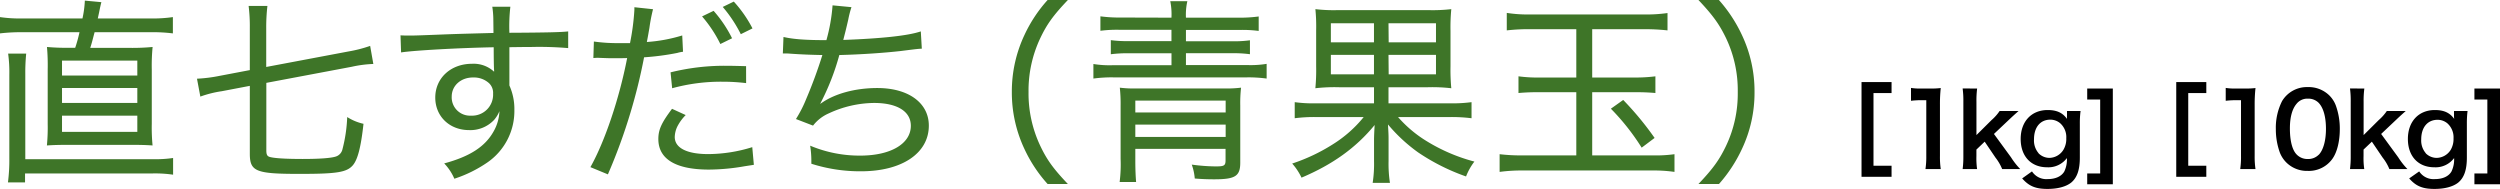 <svg xmlns="http://www.w3.org/2000/svg" viewBox="0 0 691.81 52.28"><defs><style>.cls-1{fill:#3e7528;}</style></defs><g id="レイヤー_1-2"><path class="cls-1" d="M22.82 5.11a28.83 28.83 0 0 0 .66-4.94l4.57.43c-.17.67-.33 1.32-.61 2.75l-.38 1.76h14.62a38.86 38.86 0 0 0 6.16-.38v4.51a45.31 45.31 0 0 0-6.16-.33h-15.5c-.61 2.25-.66 2.64-1.21 4.34h10.89a59.36 59.36 0 0 0 6.37-.25 54.3 54.3 0 0 0-.23 6.25v15a50.83 50.83 0 0 0 .22 6c-1.7-.11-3.13-.17-6.37-.17h-16.55c-3.13 0-4.62.06-6.32.17a52.76 52.76 0 0 0 .22-6v-15a57.62 57.62 0 0 0-.2-6.25 60.17 60.17 0 0 0 6.38.22h1.43a39.33 39.33 0 0 0 1.19-4.31h-16.12a49.85 49.85 0 0 0-5.88.33v-4.51a37.21 37.21 0 0 0 5.94.38zm19.58 38.94a33 33 0 0 0 5.5-.33v4.62a34.62 34.62 0 0 0-5.83-.34h-35.14v2.48h-4.73a48.15 48.15 0 0 0 .38-6.77v-23a38.34 38.34 0 0 0-.33-5.88h5a54.06 54.06 0 0 0-.25 5.68v23.54zm-25.24-23.15h20.84v-4.13h-20.84zm0 7.59h20.84v-4.13h-20.84zm0 8h20.84v-4.49h-20.84zM69.13 7.75a46.61 46.61 0 0 0-.33-6.1h5.2a51.73 51.73 0 0 0-.33 6.1v10.78l22.76-4.29a37 37 0 0 0 6-1.54l.88 5a32.47 32.47 0 0 0-5.94.77l-23.67 4.46v18.7c0 1.1.22 1.54.82 1.76 1.1.38 4.35.6 9.24.6 4.46 0 7.76-.22 9.13-.66a2.73 2.73 0 0 0 1.82-1.81 41.28 41.28 0 0 0 1.37-9.13 14.07 14.07 0 0 0 4.51 1.87c-.71 6.43-1.59 9.84-2.92 11.44-1.7 2-4.45 2.42-14.79 2.42-12.1 0-13.75-.66-13.75-5.61v-18.75l-7.75 1.48a30 30 0 0 0-5.94 1.49l-.93-4.95a41.43 41.43 0 0 0 6.21-.78l8.41-1.6zM136.51 5.06a24.42 24.42 0 0 0-.28-3.19h5a47.37 47.37 0 0 0-.27 7.2c10.28-.05 14.46-.16 16.27-.38v4.62a94.53 94.53 0 0 0-10.16-.31c-.77 0-1.71 0-6.11.06v10.59a15.92 15.92 0 0 1 1.38 6.82 17.27 17.27 0 0 1-7.54 14.53 35.51 35.51 0 0 1-9.07 4.46 14.2 14.2 0 0 0-2.81-4.24c7.1-1.92 11.33-4.62 13.7-8.9a12.29 12.29 0 0 0 1.59-5.56 8.8 8.8 0 0 1-1.48 2.42 9 9 0 0 1-6.93 2.82c-5.39 0-9.35-3.79-9.35-9 0-5.39 4.29-9.35 10.17-9.35a8.3 8.3 0 0 1 6.11 2.2v-.39c-.06-.49-.11-3.35-.11-6.38-9.41.17-22.22.88-25.63 1.43l-.16-4.73c1.1.06 1.54.06 2.36.06 1.49 0 1.82 0 10.12-.33 4.67-.17 7.09-.22 13.25-.39zm-11.51 21.67a5.06 5.06 0 0 0 5.35 5.27 5.81 5.81 0 0 0 6.1-6.05 3.69 3.69 0 0 0-1.1-2.91 6.2 6.2 0 0 0-4.34-1.6c-3.47-.05-6.01 2.26-6.01 5.29zM164.34 11.49a46.14 46.14 0 0 0 7 .44h3a65.64 65.64 0 0 0 1.21-9.19v-.74l5.16.55a45.4 45.4 0 0 0-1 5.17c-.33 1.87-.44 2.53-.71 3.9a43.12 43.12 0 0 0 9.79-1.81l.22 4.51a9.84 9.84 0 0 0-1.6.33 71.7 71.7 0 0 1-9.18 1.21 152.13 152.13 0 0 1-3.74 15.23 153.77 153.77 0 0 1-6.27 17.16l-4.84-2c4-7.1 8-19 10.17-30.19-.71.05-2.74.05-4.56.05-.44 0-1.92-.05-3.41-.11h-.38c-.17 0-.17 0-1 .06zm25.41 20.35a12.74 12.74 0 0 0-2.31 3.16 7.09 7.09 0 0 0-.72 2.91c0 3 3.3 4.73 9.24 4.73a41.46 41.46 0 0 0 12.21-1.92l.44 4.89-2.53.39a58.57 58.57 0 0 1-9.9.93c-9.18 0-14-2.91-14-8.46 0-2.59.88-4.51 3.79-8.36zm16.72-8.84a54.68 54.68 0 0 0-6.6-.39 51 51 0 0 0-13.87 1.81l-.44-4.4a62 62 0 0 1 15.07-1.82c1 0 1.82 0 5.83.11zm-9-20a34.58 34.58 0 0 1 5.11 7.59l-3.24 1.59a35.58 35.58 0 0 0-5.06-7.64zm5.59-2.56a34.27 34.27 0 0 1 5.17 7.42l-3.23 1.6a37.11 37.11 0 0 0-5-7.54zM216.81 10.23c2.59.6 5.89.88 11.88.88a48.72 48.72 0 0 0 1.7-9.63l5.23.5a26.69 26.69 0 0 0-.88 3.41c-.77 3.35-.83 3.46-1.38 5.66 10.45-.38 17.88-1.15 21.45-2.36l.28 4.78c-1.16.06-1.16.06-5.94.66-4.46.5-10.67.94-16.89 1.1a66.78 66.78 0 0 1-5.26 13.42l.05.06c3.74-2.75 9.52-4.35 15.73-4.35 8.64 0 14.25 4.13 14.25 10.4 0 7.64-7.43 12.64-18.76 12.64a44.35 44.35 0 0 1-13.75-2.09v-.93a26.91 26.91 0 0 0-.33-4.07 35.24 35.24 0 0 0 13.86 2.75c8.47 0 14-3.3 14-8.25 0-4-3.8-6.32-10.18-6.32a30.25 30.25 0 0 0-12.48 2.86 11.07 11.07 0 0 0-4.4 3.41l-4.73-1.82a34.63 34.63 0 0 0 2.86-5.61 127.9 127.9 0 0 0 4.45-12.1c-2.85-.05-5.88-.16-8.9-.38-.72-.06-1.27-.06-1.6-.06h-.44zM289.9 50.92a38.87 38.87 0 0 1-6.38-9.62 36.67 36.67 0 0 1-3.52-15.84 36.67 36.67 0 0 1 3.52-15.84 38.87 38.87 0 0 1 6.38-9.62h5.61c-4.13 4.34-5.83 6.76-7.64 10.56a33.94 33.94 0 0 0-3.25 14.9 33.91 33.91 0 0 0 3.25 14.9c1.81 3.8 3.51 6.22 7.64 10.56zM324.17 4.89a18.32 18.32 0 0 0-.33-4.56h4.73a16.82 16.82 0 0 0-.39 4.56h14.36a39.34 39.34 0 0 0 5.77-.33v4a34.52 34.52 0 0 0-5.44-.27h-14.69v3.13h12.65a33.24 33.24 0 0 0 5.06-.27v3.85a34.12 34.12 0 0 0-5.06-.27h-12.65v3.27h16.88a27.24 27.24 0 0 0 5.45-.33v4.07a37 37 0 0 0-5.45-.33h-37a37.11 37.11 0 0 0-5.49.33v-4.03a27.46 27.46 0 0 0 5.49.33h16.12v-3.3h-11.67a36.93 36.93 0 0 0-5.12.27v-3.9a35.07 35.07 0 0 0 5.12.27h11.66v-3.13h-14.17a34.7 34.7 0 0 0-5.49.27v-4a39.92 39.92 0 0 0 5.82.33zm-10 36.3v3.41c0 2.47.11 4.56.22 5.77h-4.56a38.42 38.42 0 0 0 .27-6.38v-14.73a42.33 42.33 0 0 0-.22-5 30.56 30.56 0 0 0 4.46.22h24.53a32.64 32.64 0 0 0 4.56-.22 38.53 38.53 0 0 0-.22 4.95v15.79c0 3.74-1.37 4.62-7.2 4.62-1.65 0-3.36-.05-5.39-.22a15 15 0 0 0-.83-3.85 51.49 51.49 0 0 0 6.66.5c2.31 0 2.69-.22 2.69-1.71v-3.15zm25-13.36h-25v3.3h25zm-25 6.65v3.41h25v-3.41zM370.53 24.14a46.52 46.52 0 0 0-6.54.28 52.73 52.73 0 0 0 .22-6.11v-9.9a48.85 48.85 0 0 0-.21-5.88 42.92 42.92 0 0 0 6.32.27h24.86a45 45 0 0 0 6.43-.27 52 52 0 0 0-.22 6.05v9.73a54 54 0 0 0 .22 6.11 46 46 0 0 0-6.48-.28h-10.9v4.46h17.1a41.42 41.42 0 0 0 5.88-.33v4.45a43.87 43.87 0 0 0-5.83-.33h-14.51a33.91 33.91 0 0 0 7.81 6.6 48.85 48.85 0 0 0 13.32 5.72 16.71 16.71 0 0 0-2.31 4.12 57.52 57.52 0 0 1-13.25-6.65 44.79 44.79 0 0 1-8.36-7.75c.17 2.63.17 3.24.17 4.23v5.94a34.83 34.83 0 0 0 .38 6h-4.78a34.45 34.45 0 0 0 .38-6v-5.89c0-1 .06-2.25.17-4.12-5.17 6.32-11.66 10.94-20.24 14.57a16.32 16.32 0 0 0-2.58-3.9 50.7 50.7 0 0 0 11.27-5.34 34.32 34.32 0 0 0 8.52-7.53h-13.37a41.7 41.7 0 0 0-5.72.33v-4.45a37.6 37.6 0 0 0 5.66.33h16.28v-4.46zm-2.25-17.71v5.28h11.93v-5.28zm0 8.75v5.39h11.93v-5.39zm16-3.47h13.09v-5.28h-13.14zm0 8.86h13.09v-5.39h-13.14zM423.5 8.08a52.4 52.4 0 0 0-6.54.33v-4.84a37.91 37.91 0 0 0 6.54.43h31.18a42.16 42.16 0 0 0 6.76-.39v4.8a56.93 56.93 0 0 0-6.65-.33h-14.19v13.37h11.61a42.61 42.61 0 0 0 5.88-.33v4.62a57 57 0 0 0-5.88-.22h-11.61v17.48h16.66a37.8 37.8 0 0 0 6.11-.33v4.9a39.94 39.94 0 0 0-6.27-.39h-35.47a45.3 45.3 0 0 0-6.65.39v-4.9a50.42 50.42 0 0 0 6.6.33h14.62v-17.48h-9.9a58.24 58.24 0 0 0-6.1.22v-4.62a39.78 39.78 0 0 0 6.1.33h9.9v-13.37zm25.68 19.58a85.62 85.62 0 0 1 8.69 10.51l-3.58 2.69a63.14 63.14 0 0 0-8.52-10.78zM470 50.92c4.12-4.34 5.82-6.76 7.64-10.56a33.56 33.56 0 0 0 3.24-14.9 33.59 33.59 0 0 0-3.24-14.9c-1.84-3.8-3.54-6.22-7.64-10.56h5.66a39.93 39.93 0 0 1 6.34 9.62 36.37 36.37 0 0 1 3.52 15.84 36.34 36.34 0 0 1-3.52 15.84 39.93 39.93 0 0 1-6.32 9.62z"/><path d="M523.44 48.92h-8.31v-26.21h8.31v3.05h-5v20.11h5zM532.82 46.79a22.89 22.89 0 0 0 .23-3.64v-15.43h-1.35a25.42 25.42 0 0 0-2.88.17v-3.56a15.52 15.52 0 0 0 2.8.17h2.58a20.67 20.67 0 0 0 2.85-.14 41.68 41.68 0 0 0-.22 4.62v14.17a23.31 23.31 0 0 0 .22 3.64zM547.12 24.5a26.46 26.46 0 0 0-.19 3.67v9.21l4.2-4.17a12.81 12.81 0 0 0 2.21-2.49h5.24c-1.6 1.43-1.6 1.43-2.81 2.57l-4 3.78 4.73 6.47a20.17 20.17 0 0 0 2.55 3.25h-5a13.13 13.13 0 0 0-1.84-3.16l-3-4.43-2.29 2.19v1.82a21.14 21.14 0 0 0 .19 3.58h-4a27.34 27.34 0 0 0 .2-3.64v-15a25.67 25.67 0 0 0-.2-3.67zM562.3 47.43a4.74 4.74 0 0 0 4.34 2.13c2.16 0 3.81-.75 4.6-2.1a7.64 7.64 0 0 0 .72-3.72 6.38 6.38 0 0 1-5.48 2.55c-4.46 0-7.31-3.06-7.31-7.84s2.94-8 7.47-8c2.5 0 4.15.75 5.35 2.46a7.55 7.55 0 0 1 0-.92v-1.27h3.75a25.94 25.94 0 0 0-.2 3.5v9.38c0 3.36-.73 5.51-2.35 6.89-1.4 1.14-3.72 1.79-6.61 1.79-3.27 0-5.12-.76-7-2.91zm1.82-5a4.29 4.29 0 0 0 3 1.26 4.67 4.67 0 0 0 3.88-2.25 5.85 5.85 0 0 0 .79-3.19 5.15 5.15 0 0 0-1.68-4.14 4.22 4.22 0 0 0-2.72-1c-2.8 0-4.53 2.1-4.53 5.43a5.39 5.39 0 0 0 1.26 3.85zM581.17 48v-20.45h-3.59v-3.05h7.09v26.5h-7.09v-3zM610.54 48.92h-8.32v-26.21h8.32v3.05h-5v20.11h5zM619.92 46.79a23 23 0 0 0 .22-3.64v-15.43h-1.34a25.46 25.46 0 0 0-2.89.17v-3.56a15.59 15.59 0 0 0 2.8.17h2.58a20.74 20.74 0 0 0 2.86-.14 41.67 41.67 0 0 0-.23 4.62v14.17a23.22 23.22 0 0 0 .23 3.64zM632.72 45a7.92 7.92 0 0 1-1.85-2.83 18.93 18.93 0 0 1-1.09-6.44 16.38 16.38 0 0 1 1.71-7.73 8 8 0 0 1 7.14-3.9 8.17 8.17 0 0 1 5.91 2.27 7.76 7.76 0 0 1 1.84 2.83 18.79 18.79 0 0 1 1.1 6.5c0 3.44-.76 6.46-2.07 8.28a8 8 0 0 1-6.81 3.31 8.09 8.09 0 0 1-5.88-2.29zm8.93-2.16c1.26-1.31 2-3.92 2-7.19s-.7-5.8-2-7.17a4 4 0 0 0-3-1.18 3.79 3.79 0 0 0-3.14 1.43c-1.23 1.46-1.84 3.75-1.84 6.81s.53 5.37 1.42 6.66a4.12 4.12 0 0 0 3.54 1.8 4.05 4.05 0 0 0 3.02-1.19zM654.27 24.5a26.24 26.24 0 0 0-.2 3.67v9.21l4.2-4.17a13 13 0 0 0 2.22-2.49h5.23c-1.59 1.43-1.59 1.43-2.8 2.57l-4 3.78 4.73 6.47a20.17 20.17 0 0 0 2.55 3.25h-5a12.92 12.92 0 0 0-1.85-3.16l-3-4.43-2.3 2.19v1.82a19.94 19.94 0 0 0 .2 3.58h-3.95a27.34 27.34 0 0 0 .2-3.64v-15a25.67 25.67 0 0 0-.2-3.67zM669.45 47.43a4.73 4.73 0 0 0 4.34 2.13c2.16 0 3.81-.75 4.59-2.1a7.62 7.62 0 0 0 .73-3.72 6.38 6.38 0 0 1-5.49 2.55c-4.45 0-7.3-3.06-7.3-7.84s2.93-8 7.47-8c2.49 0 4.14.75 5.35 2.46a6.3 6.3 0 0 1-.06-.92v-1.27h3.75a27.84 27.84 0 0 0-.19 3.5v9.38c0 3.36-.73 5.51-2.35 6.89-1.4 1.14-3.73 1.79-6.61 1.79-3.28 0-5.13-.76-7-2.91zm1.82-5a4.27 4.27 0 0 0 3 1.26 4.67 4.67 0 0 0 3.89-2.21 5.94 5.94 0 0 0 .79-3.19 5.19 5.19 0 0 0-1.68-4.14 4.22 4.22 0 0 0-2.72-1c-2.8 0-4.54 2.1-4.54 5.43a5.4 5.4 0 0 0 1.26 3.81zM688.31 48v-20.45h-3.58v-3.05h7.08v26.5h-7.08v-3z"/></g></svg>